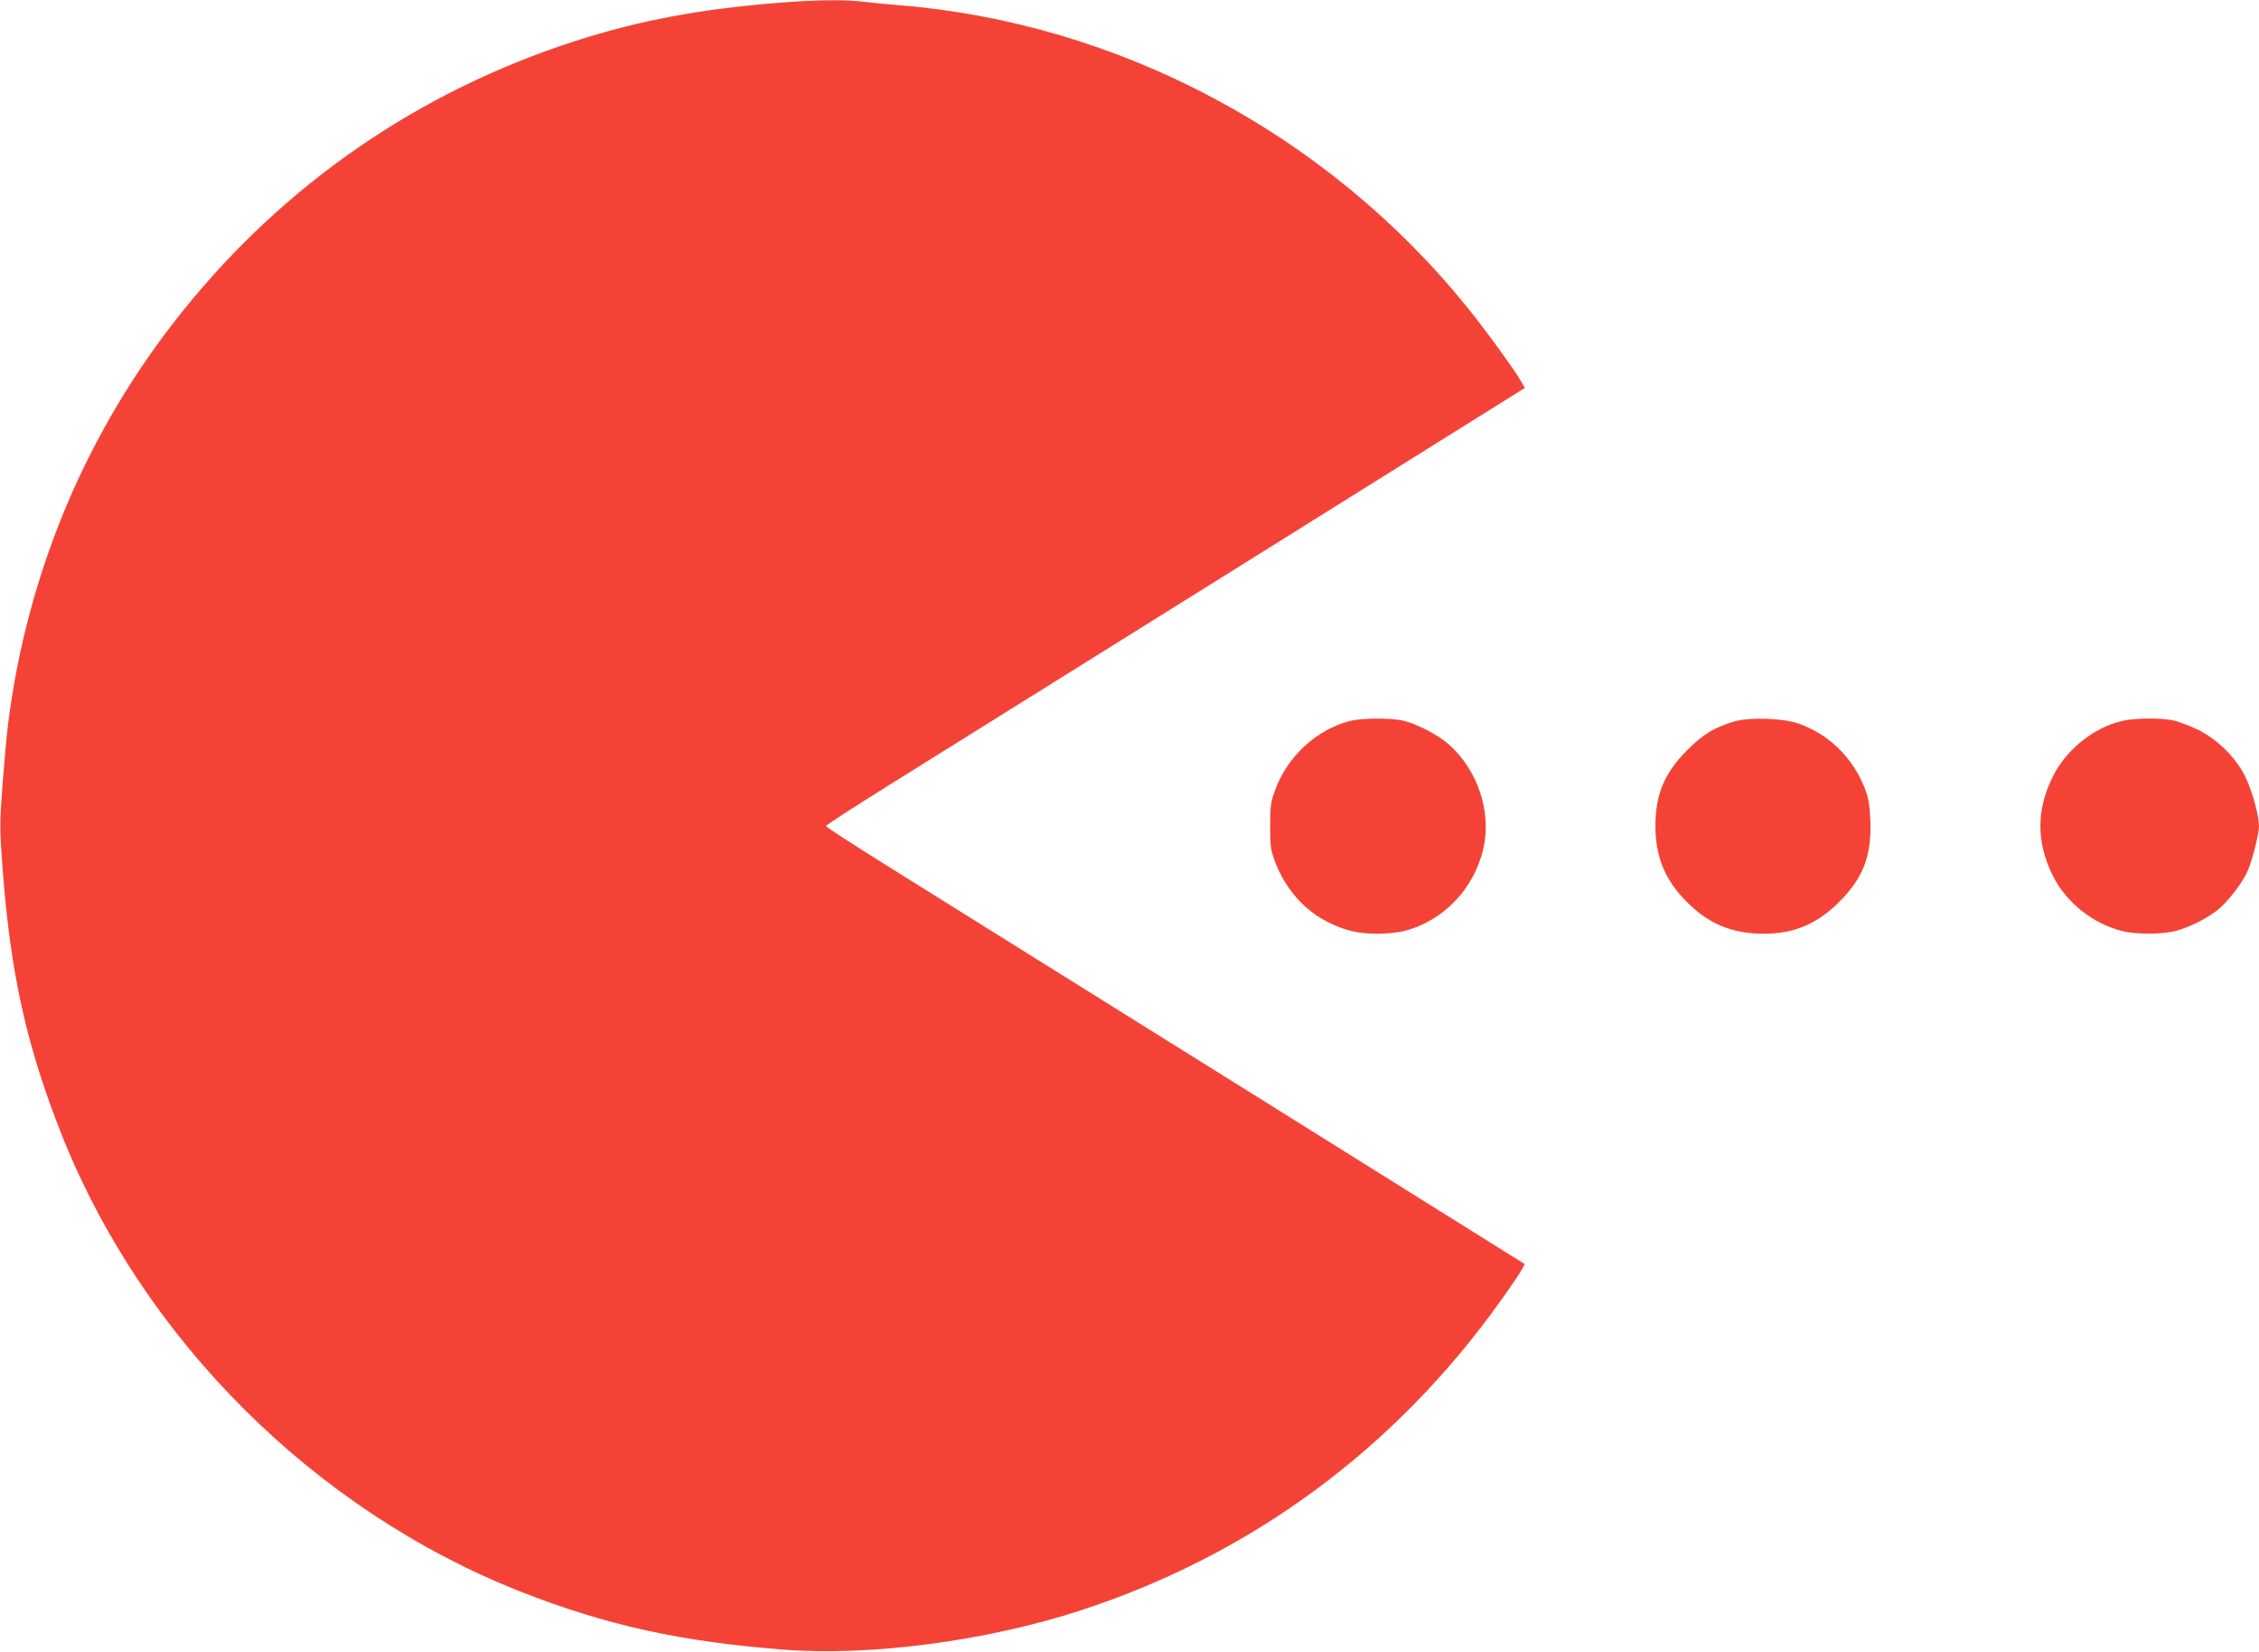 <?xml version="1.0" standalone="no"?>
<!DOCTYPE svg PUBLIC "-//W3C//DTD SVG 20010904//EN"
 "http://www.w3.org/TR/2001/REC-SVG-20010904/DTD/svg10.dtd">
<svg version="1.0" xmlns="http://www.w3.org/2000/svg"
 width="1280pt" height="936pt" viewBox="0 0 1280 936"
 preserveAspectRatio="xMidYMid meet">
<g transform="translate(0,936) scale(0.1,-0.1)"
fill="#f44336" stroke="none">
<path d="M4410 9344 c-441 -35 -793 -101 -1149 -216 -884 -284 -1647 -809
-2227 -1532 -540 -672 -879 -1475 -988 -2336 -8 -63 -22 -220 -32 -348 -16
-221 -16 -243 0 -465 45 -603 136 -1011 334 -1512 461 -1163 1436 -2134 2606
-2594 482 -189 904 -282 1486 -327 494 -38 1151 49 1682 222 967 315 1781 914
2380 1753 53 74 106 152 117 172 l21 37 -1632 1020 c-898 561 -1789 1117
-1980 1236 -192 120 -348 221 -348 226 0 5 156 106 348 226 191 119 1082 675
1980 1236 l1632 1020 -21 37 c-35 63 -209 302 -311 427 -794 979 -1971 1603
-3208 1704 -74 6 -168 15 -208 20 -96 13 -278 11 -482 -6z"/>
<path d="M7652 5276 c-191 -47 -361 -204 -429 -398 -23 -63 -26 -89 -26 -198
0 -112 2 -133 27 -200 58 -154 164 -276 300 -344 95 -48 172 -66 281 -66 50 0
118 7 150 15 224 57 399 240 451 471 45 206 -32 439 -195 585 -63 57 -190 122
-269 138 -70 14 -224 13 -290 -3z"/>
<path d="M9825 5272 c-113 -34 -175 -72 -265 -162 -129 -129 -180 -251 -180
-430 0 -174 55 -308 179 -431 124 -124 256 -179 435 -179 173 0 305 56 431
184 134 135 180 259 173 456 -4 92 -10 128 -31 182 -68 175 -203 308 -377 369
-90 31 -278 37 -365 11z"/>
<path d="M12022 5275 c-161 -38 -316 -164 -391 -316 -93 -189 -93 -369 0 -559
76 -152 225 -272 394 -315 76 -19 224 -19 300 0 85 22 191 77 253 130 58 52
133 152 158 211 27 64 63 206 64 250 0 64 -37 201 -78 284 -53 109 -160 214
-273 268 -46 22 -108 45 -137 51 -70 15 -224 13 -290 -4z"/>
</g>
</svg>
